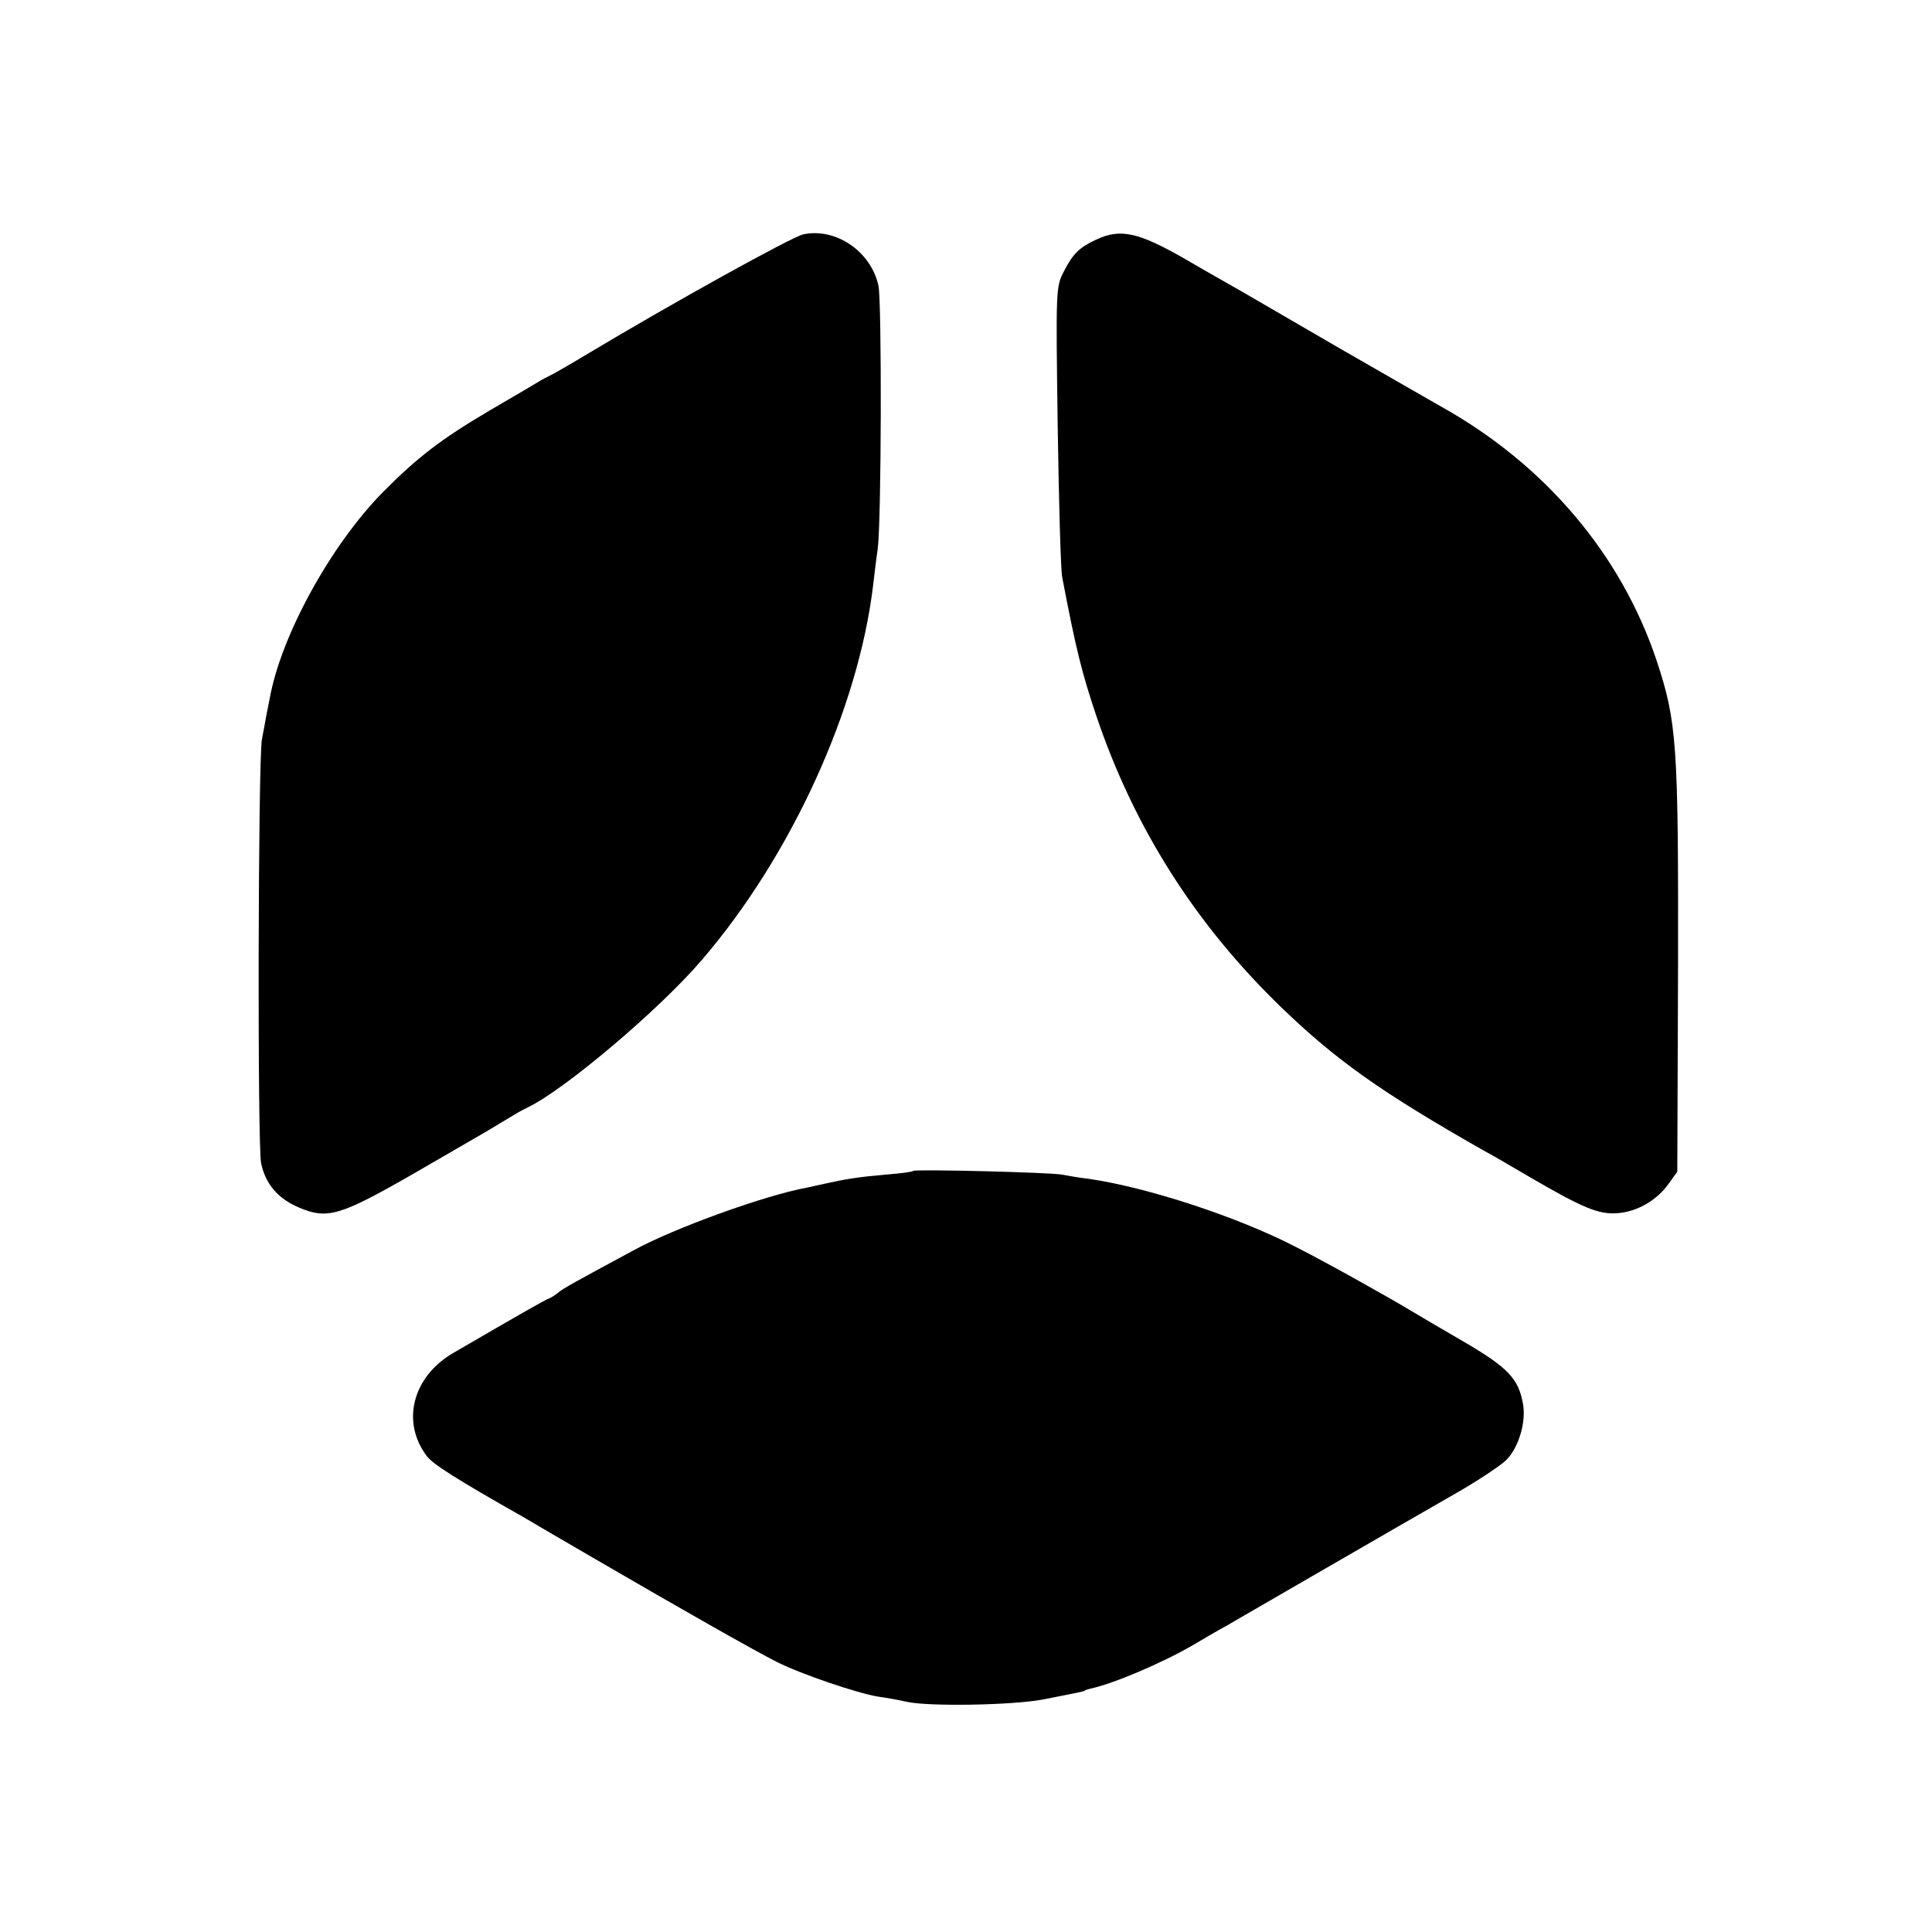 <?xml version="1.0" standalone="no"?>
<!DOCTYPE svg PUBLIC "-//W3C//DTD SVG 20010904//EN"
 "http://www.w3.org/TR/2001/REC-SVG-20010904/DTD/svg10.dtd">
<svg version="1.0" xmlns="http://www.w3.org/2000/svg"
 width="512pt" height="512pt" viewBox="0 0 512 512"
 preserveAspectRatio="xMidYMid meet">
<g transform="translate(0,512) scale(0.1,-0.1)"
fill="#000000" stroke="none">
<path d="M2129 4499 c-31 -7 -344 -180 -584 -324 -38 -23 -77 -45 -85 -49 -8
-4 -24 -12 -35 -19 -11 -7 -68 -40 -126 -74 -129 -76 -192 -124 -286 -219
-137 -140 -268 -378 -298 -544 -3 -14 -7 -34 -9 -45 -2 -11 -7 -40 -12 -65
-10 -60 -12 -1075 -2 -1123 12 -55 44 -93 100 -117 76 -32 108 -23 308 92 96
56 191 110 210 122 19 12 44 26 55 33 11 7 27 15 35 19 97 47 347 258 460 390
237 276 415 666 454 994 3 25 8 68 12 95 10 76 11 655 2 698 -20 91 -113 154
-199 136z"/>
<path d="M2905 4485 c-45 -21 -61 -37 -85 -83 -22 -42 -22 -46 -17 -410 3
-202 8 -383 12 -402 36 -189 52 -253 90 -366 100 -297 263 -554 491 -774 145
-140 265 -225 534 -378 19 -10 76 -43 125 -72 141 -82 182 -99 232 -95 52 4
104 34 135 78 l23 32 2 545 c1 589 -3 647 -57 810 -94 281 -296 519 -570 672
-25 14 -146 84 -270 155 -124 72 -241 140 -260 151 -19 11 -87 49 -150 86
-124 71 -171 81 -235 51z"/>
<path d="M2420 2017 c-3 -3 -36 -7 -75 -10 -69 -6 -106 -12 -155 -23 -14 -3
-36 -8 -50 -11 -111 -20 -352 -107 -460 -166 -152 -82 -187 -101 -200 -112 -8
-7 -20 -14 -25 -16 -9 -3 -69 -37 -253 -144 -109 -63 -140 -184 -70 -275 17
-21 74 -58 256 -161 18 -11 104 -61 190 -111 225 -131 419 -241 480 -272 63
-32 213 -83 268 -92 21 -3 56 -9 77 -14 60 -13 280 -9 360 6 102 20 112 22
112 24 0 1 7 3 15 5 61 13 190 68 271 115 25 15 66 39 92 53 25 15 142 82 259
150 117 68 267 154 333 192 66 37 132 81 147 96 33 33 53 102 44 149 -12 67
-40 96 -158 165 -62 36 -120 70 -128 75 -59 36 -232 133 -315 175 -154 80
-396 159 -550 181 -27 3 -59 9 -70 11 -27 6 -390 15 -395 10z"/>
</g>
</svg>
